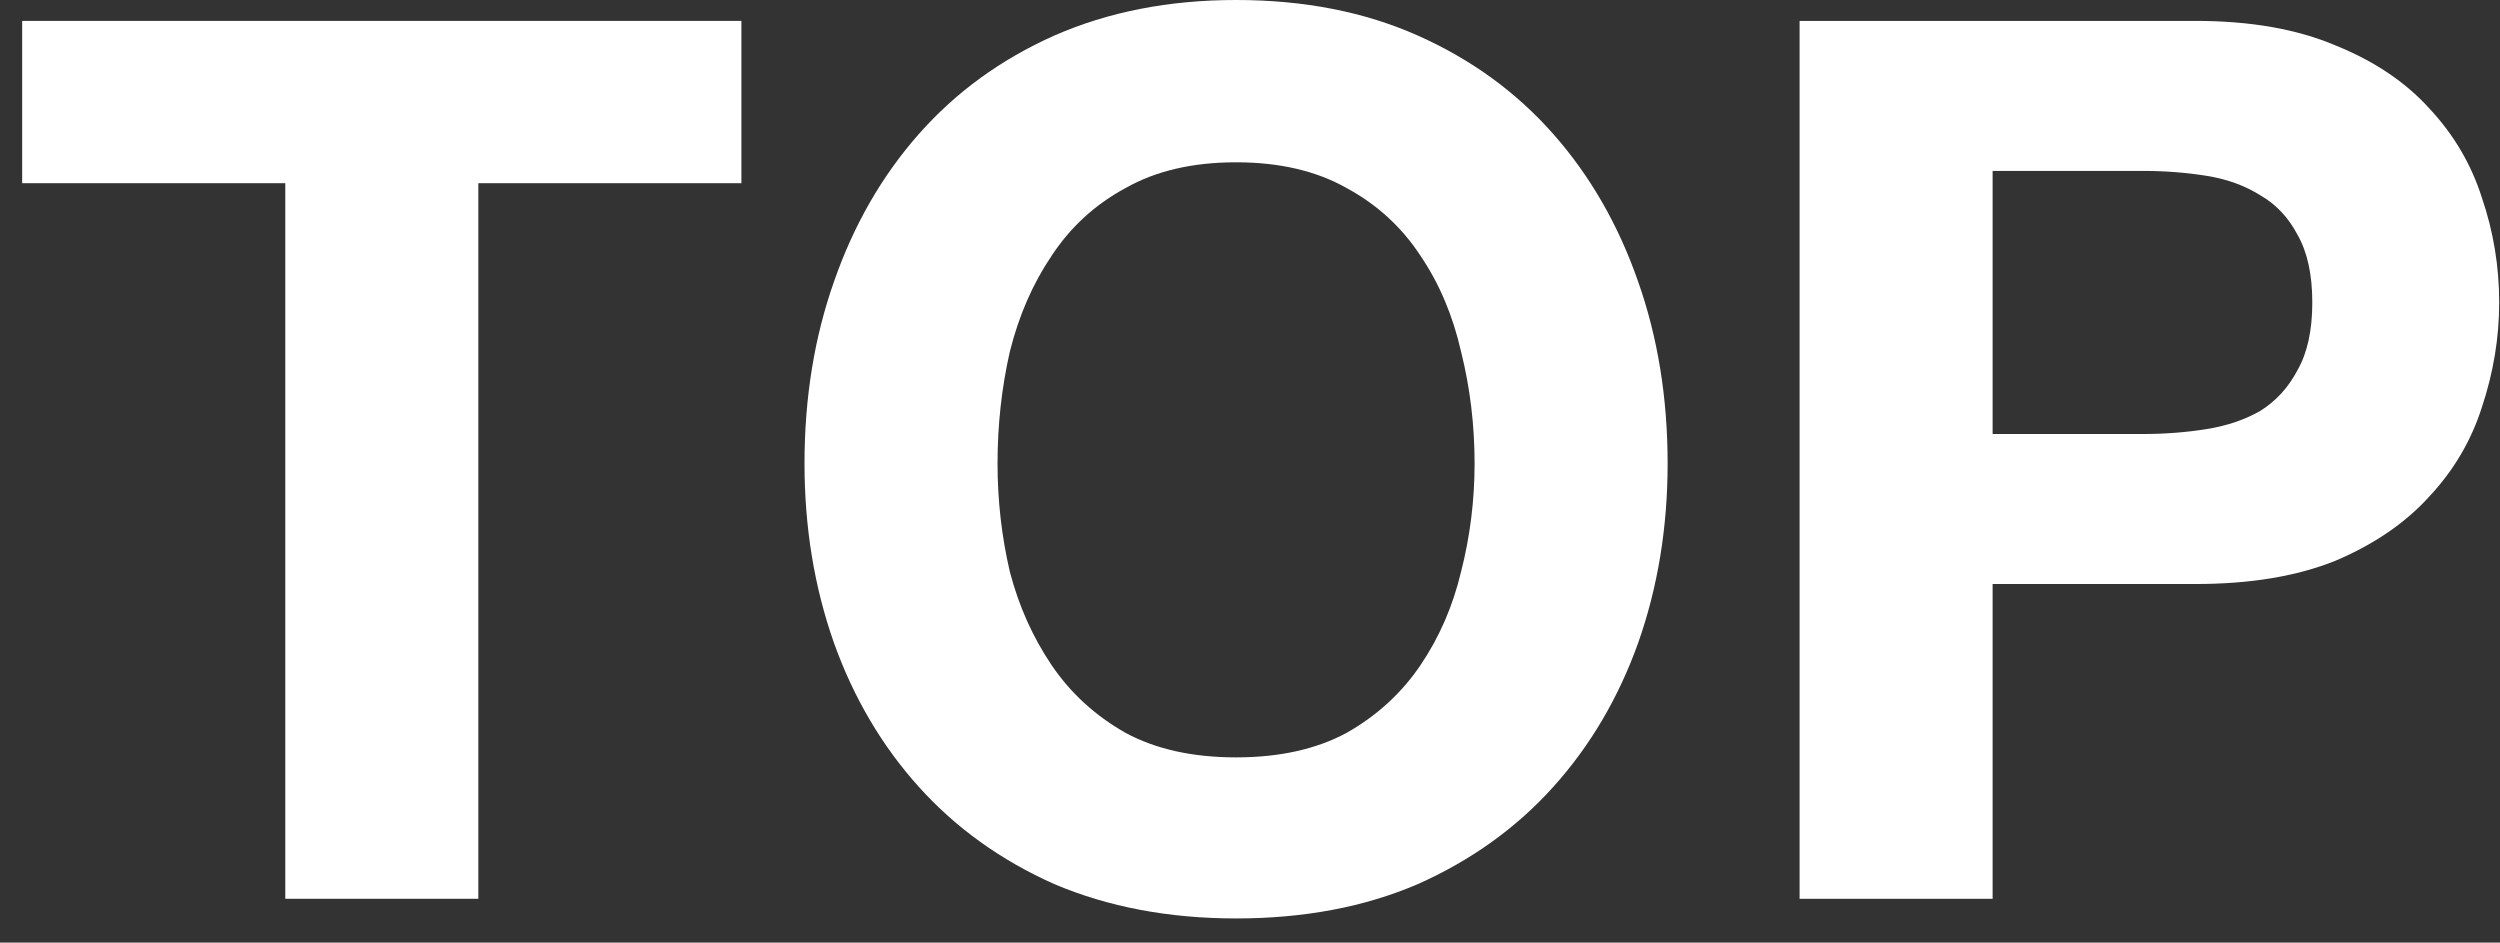 <svg width="61" height="23" viewBox="0 0 61 23" fill="none" xmlns="http://www.w3.org/2000/svg">
<rect x="0" y="0" width="61" height="23" fill="#333333" stroke="none"/>
<path d="M48.62 10.59H52.28C52.82 10.59 53.34 10.55 53.84 10.47C54.34 10.39 54.78 10.24 55.16 10.02C55.54 9.78 55.84 9.45 56.06 9.03C56.3 8.61 56.42 8.06 56.42 7.38C56.42 6.7 56.3 6.15 56.06 5.73C55.84 5.31 55.54 4.99 55.16 4.77C54.78 4.53 54.34 4.37 53.84 4.29C53.34 4.21 52.82 4.17 52.28 4.17H48.62V10.59ZM43.91 0.51H53.57C54.91 0.51 56.05 0.71 56.99 1.11C57.93 1.49 58.69 2 59.27 2.64C59.87 3.28 60.3 4.01 60.56 4.83C60.84 5.65 60.98 6.5 60.98 7.38C60.98 8.24 60.84 9.09 60.56 9.93C60.3 10.75 59.87 11.48 59.27 12.12C58.69 12.76 57.93 13.28 56.99 13.68C56.05 14.06 54.91 14.25 53.57 14.25H48.62V21.93H43.91V0.51Z" fill="white"/>
<path d="M24.34 11.31C24.34 12.21 24.44 13.09 24.64 13.95C24.86 14.79 25.2 15.55 25.66 16.23C26.12 16.91 26.72 17.46 27.46 17.88C28.2 18.28 29.1 18.48 30.16 18.48C31.22 18.48 32.12 18.28 32.86 17.88C33.6 17.46 34.2 16.91 34.66 16.23C35.12 15.55 35.45 14.79 35.65 13.95C35.87 13.09 35.98 12.21 35.98 11.31C35.98 10.37 35.87 9.46 35.65 8.58C35.45 7.7 35.12 6.92 34.66 6.24C34.2 5.54 33.6 4.99 32.86 4.59C32.12 4.17 31.22 3.96 30.16 3.96C29.1 3.96 28.2 4.17 27.46 4.59C26.72 4.99 26.12 5.54 25.66 6.24C25.2 6.92 24.86 7.7 24.64 8.58C24.44 9.46 24.34 10.37 24.34 11.31ZM19.63 11.31C19.63 9.71 19.87 8.23 20.35 6.87C20.83 5.49 21.52 4.29 22.42 3.27C23.32 2.25 24.42 1.45 25.72 0.87C27.04 0.29 28.52 0 30.16 0C31.82 0 33.3 0.29 34.6 0.87C35.9 1.45 37 2.25 37.9 3.27C38.8 4.29 39.49 5.49 39.97 6.87C40.45 8.23 40.69 9.71 40.69 11.31C40.69 12.87 40.45 14.33 39.97 15.69C39.49 17.03 38.8 18.2 37.9 19.2C37 20.2 35.9 20.99 34.6 21.57C33.3 22.13 31.82 22.41 30.16 22.41C28.52 22.41 27.04 22.13 25.72 21.57C24.42 20.99 23.32 20.2 22.42 19.2C21.52 18.2 20.83 17.03 20.35 15.69C19.87 14.33 19.63 12.87 19.63 11.31Z" fill="white"/>
<path d="M6.961 4.47H0.541V0.51H18.09V4.47H11.671V21.93H6.961V4.47Z" fill="white"/>
</svg>
